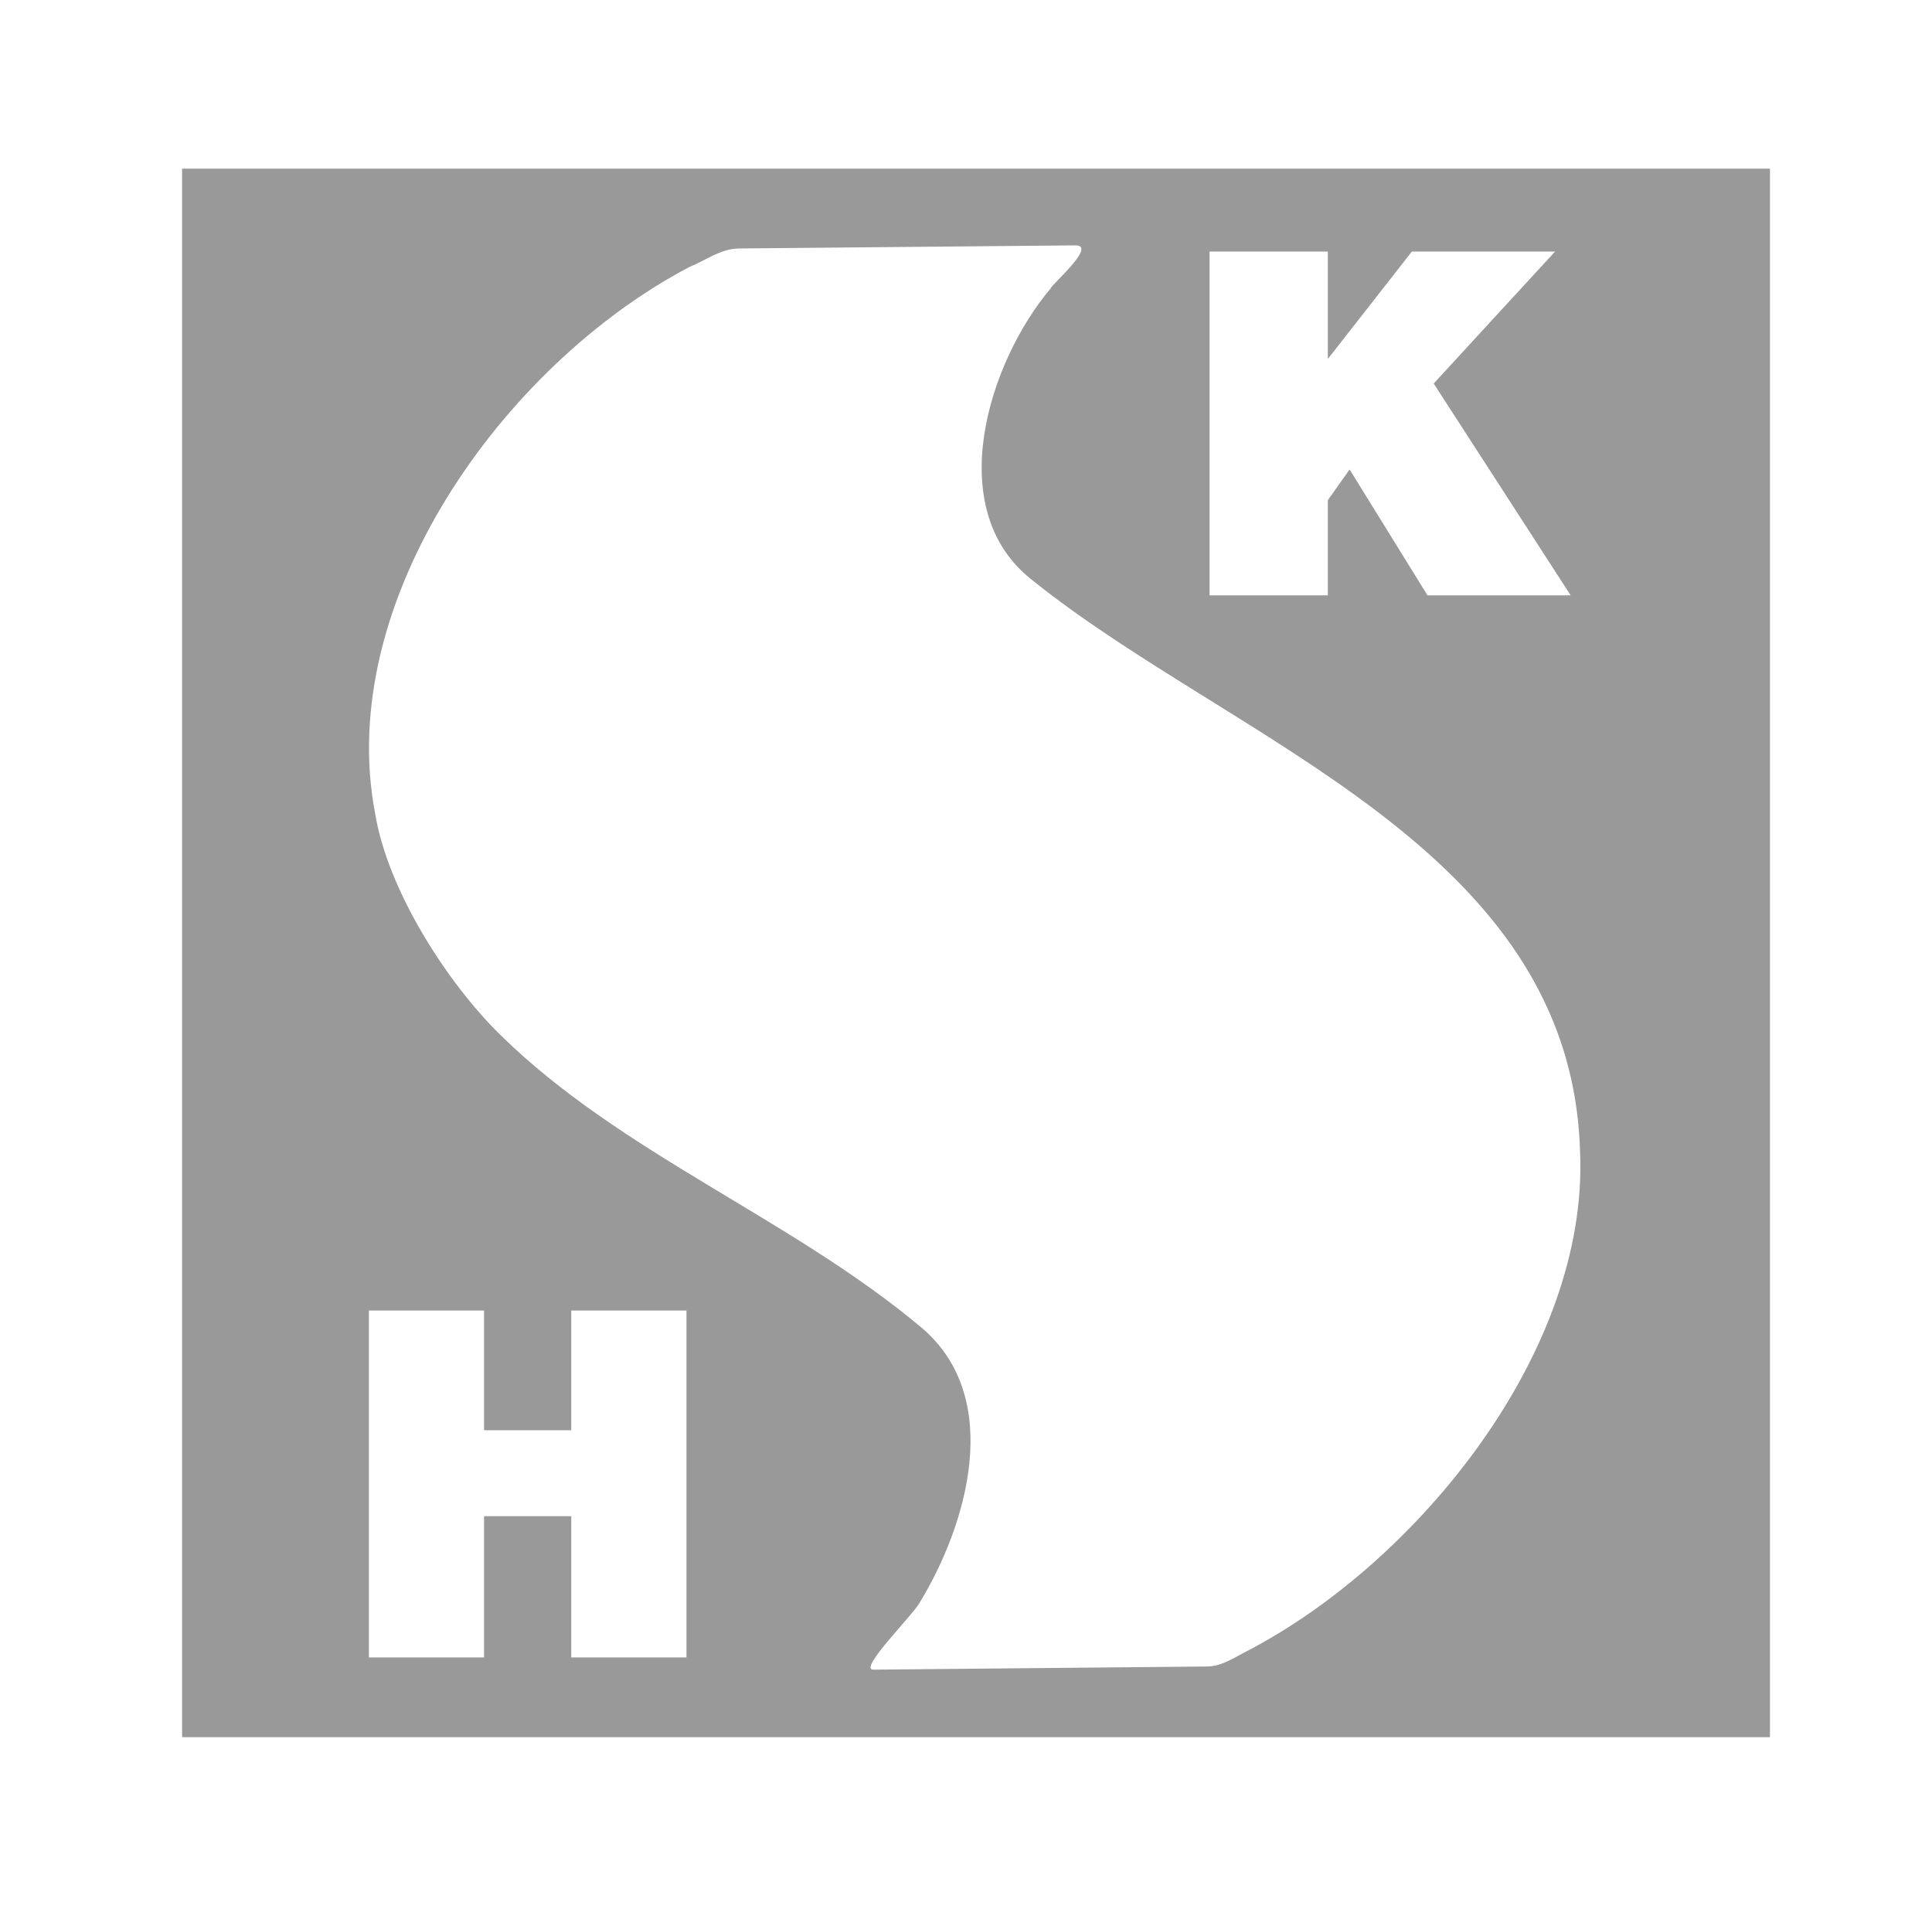<svg width="73" height="72" viewBox="0 0 73 72" fill="none" xmlns="http://www.w3.org/2000/svg">
<path fill-rule="evenodd" clip-rule="evenodd" d="M6.88 65.629H66.877V6.372H6.88V65.629V65.629ZM45.702 9.503H50.172V13.561L53.347 9.503H58.758L54.172 14.489L59.347 22.491H53.937L50.994 17.736L50.172 18.896V22.491H45.702V9.503V9.503ZM25.938 62.616H21.585V57.28H18.29V62.616H13.939V49.511H18.29V54.034H21.585V49.511H25.938V62.616ZM47.113 62.38C46.641 62.616 46.171 62.959 45.583 62.959L32.996 63.078C32.407 63.078 34.524 60.991 34.76 60.529C36.523 57.626 37.937 52.873 34.877 50.206C29.936 46.032 23.467 43.596 18.879 39.072C16.879 37.104 14.644 33.622 14.173 30.724C12.642 22.722 18.997 13.794 26.054 10.083C26.644 9.851 27.231 9.387 27.937 9.387L40.643 9.27C41.465 9.27 39.701 10.778 39.701 10.894C37.349 13.676 35.584 19.242 38.994 21.91C46.641 28.056 59.347 31.999 59.701 43.479C60.053 51.016 53.583 59.018 47.113 62.38V62.38Z" fill="#999999"/>
</svg>
